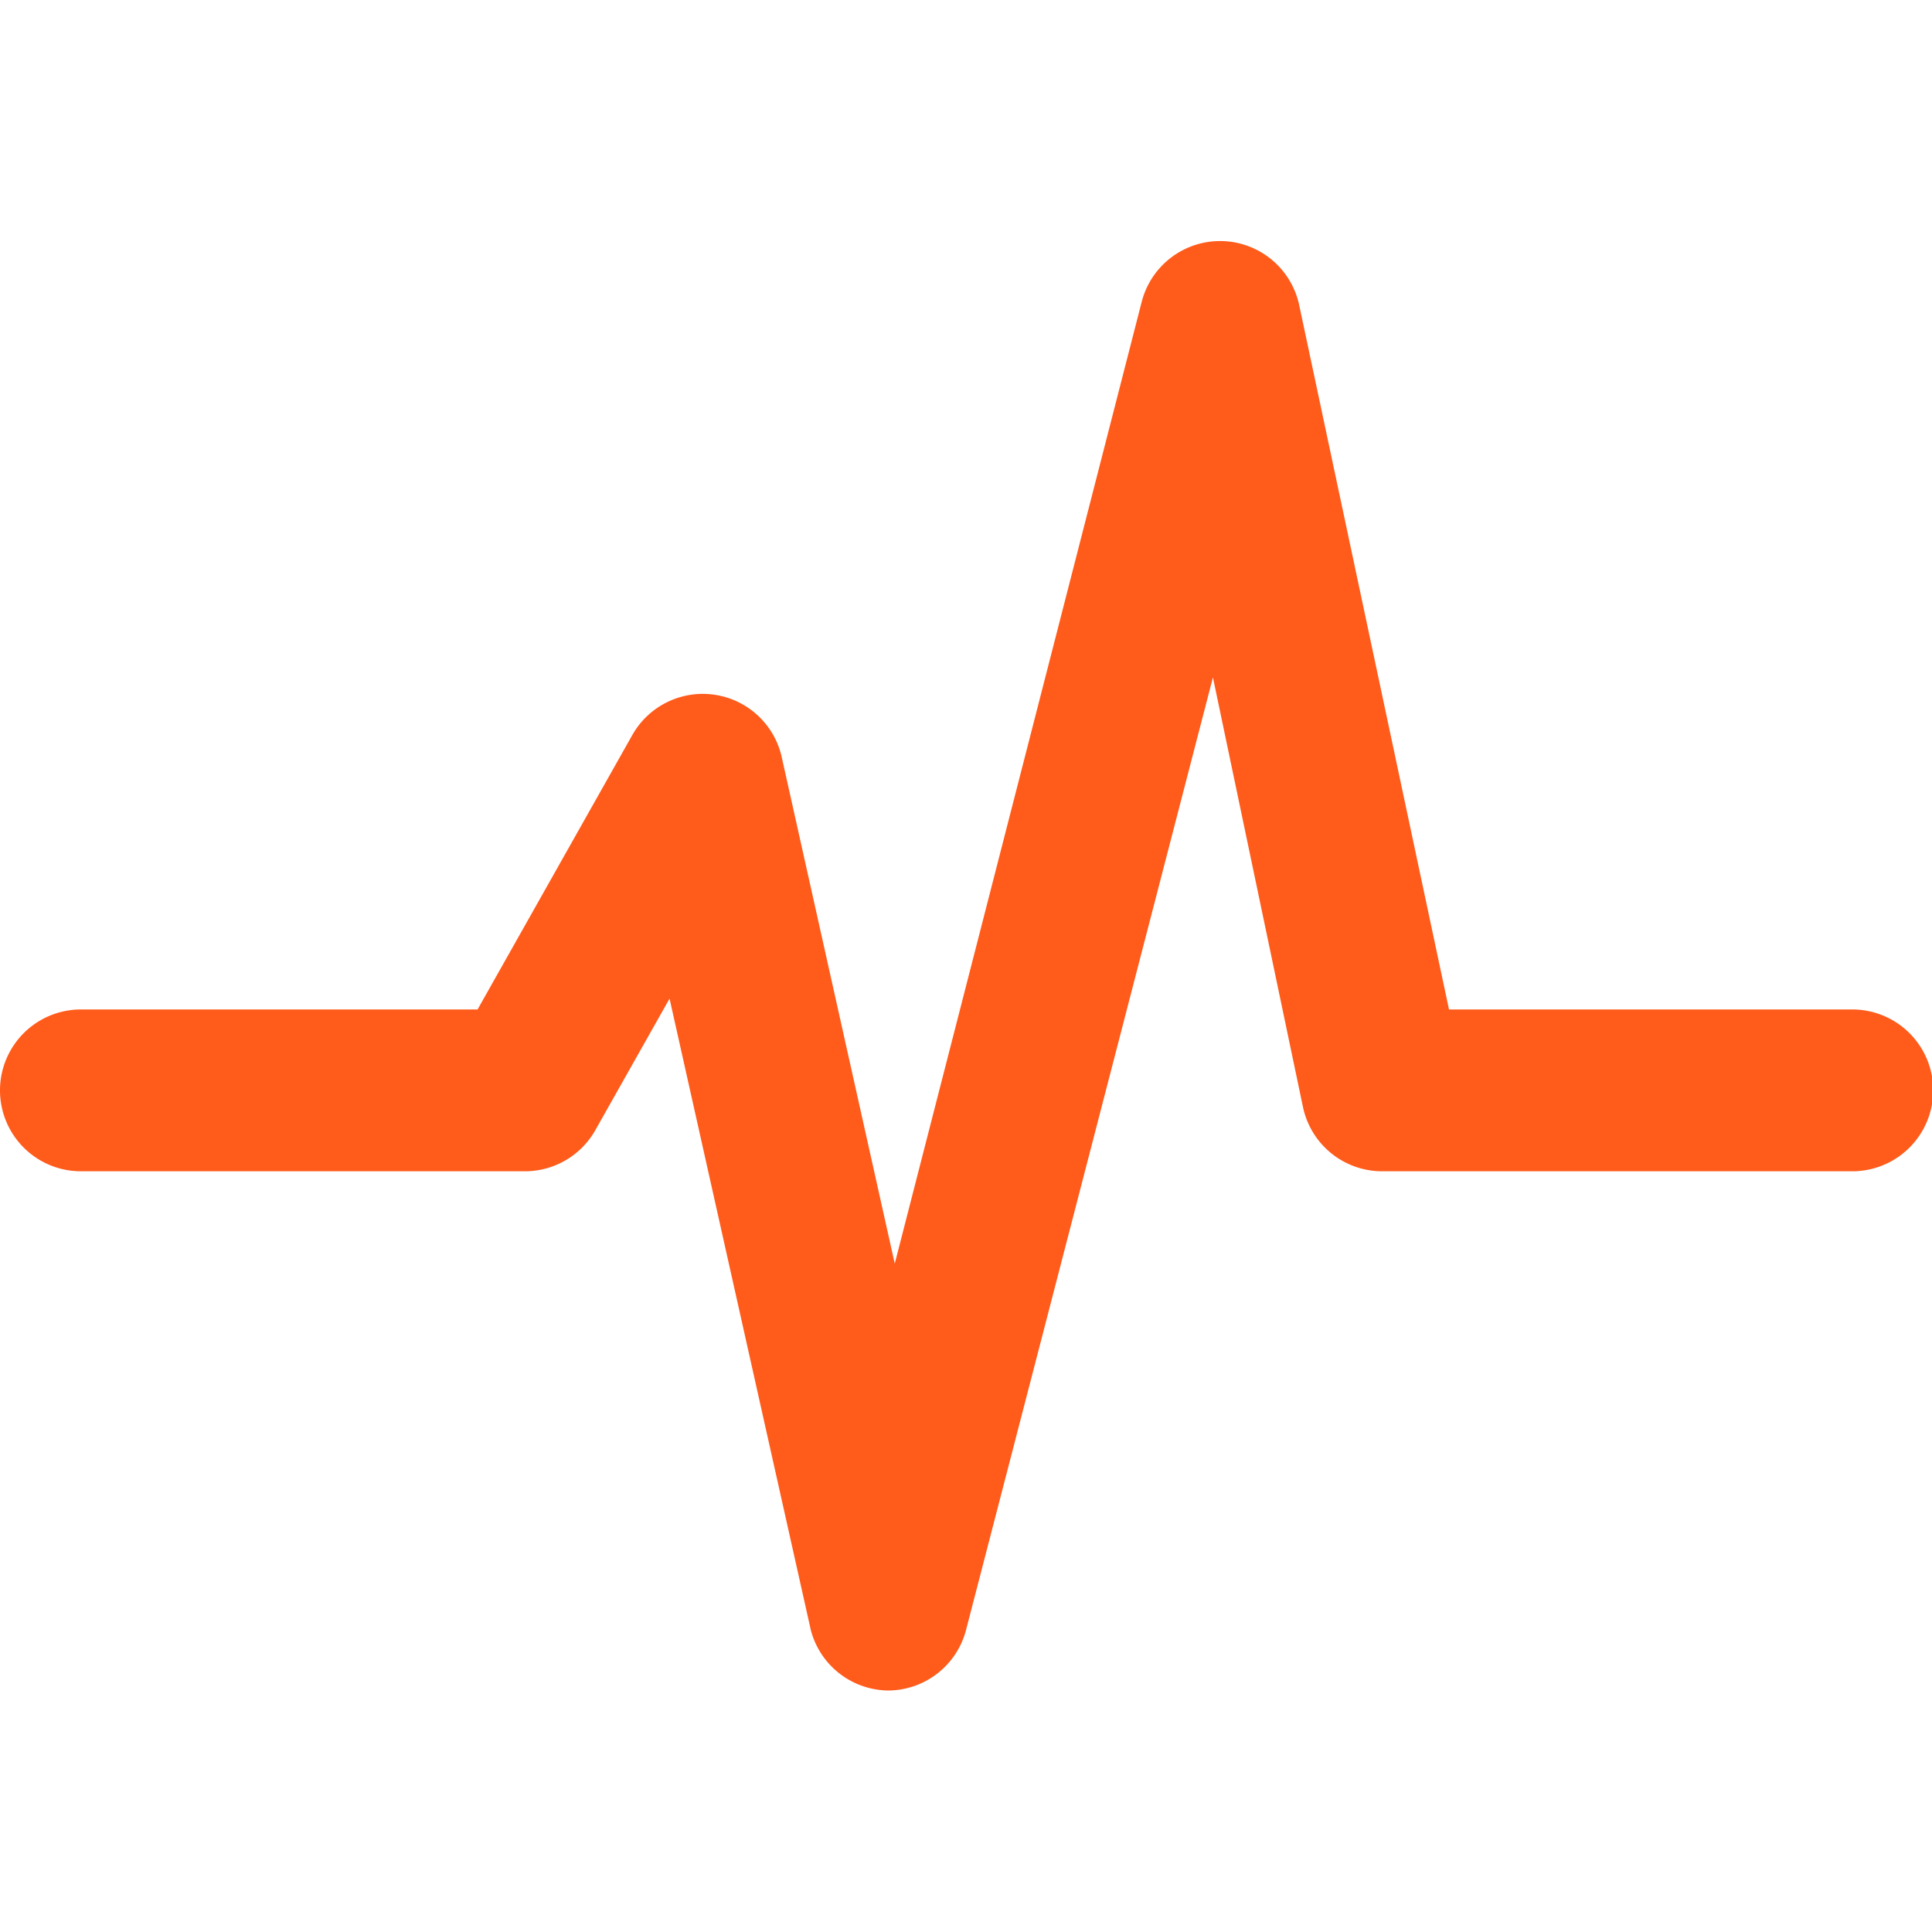 <svg id="svg2" xmlns="http://www.w3.org/2000/svg" viewBox="0 0 32 32"><defs><style>.cls-1{fill:#ff5b1b;}</style></defs><title>Artboard 1</title><g id="Page-1"><path class="cls-1" d="M14.72,28h0a1.34,1.34,0,0,1-1.29-1L11.09,16.54,9.86,18.72a1.34,1.34,0,0,1-1.17.68H1.34a1.34,1.34,0,0,1,0-2.68H7.91l2.56-4.54a1.34,1.34,0,0,1,2.48.37l1.87,8.38L18.91,5a1.34,1.34,0,0,1,2.61.06L24,16.72h6.68a1.34,1.34,0,0,1,0,2.68H22.89a1.34,1.34,0,0,1-1.31-1.07l-1.49-7.11L16,27A1.34,1.34,0,0,1,14.72,28Z"/></g></svg>